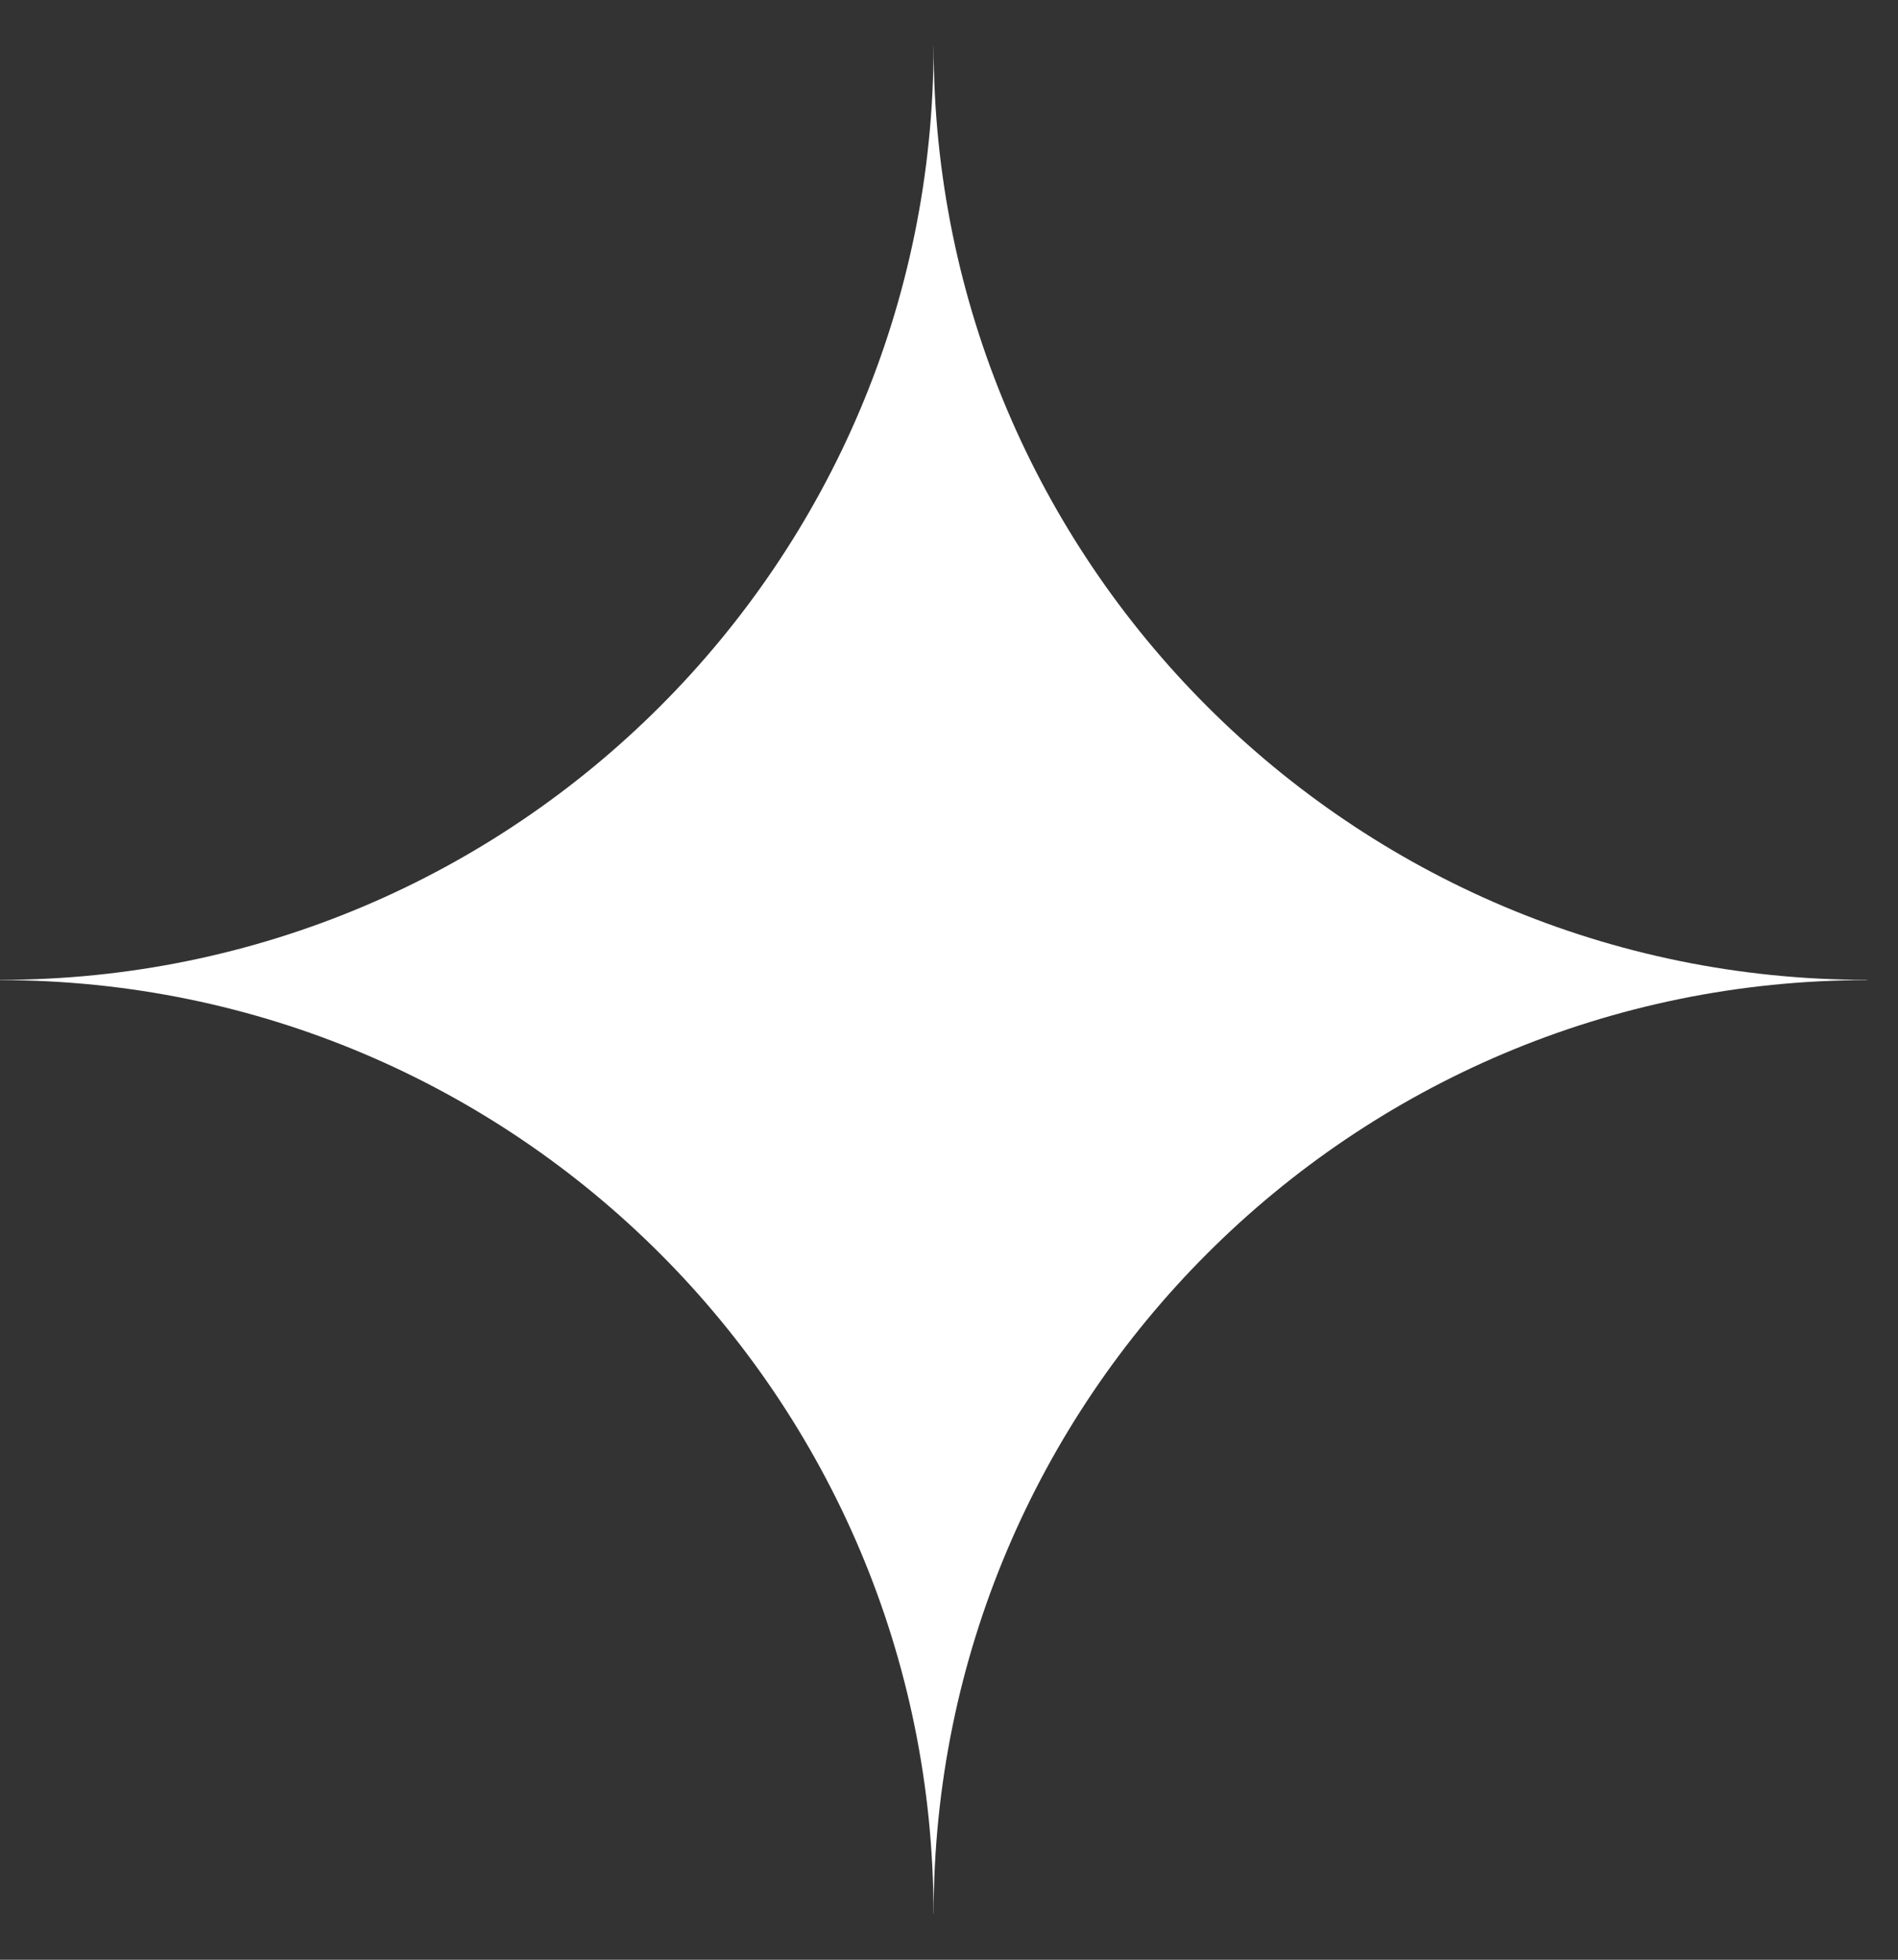 <svg width="31" height="32" viewBox="0 0 31 32" fill="none" xmlns="http://www.w3.org/2000/svg">
<rect x="0" y="0" width="31" height="32" fill="#333333" stroke="none"/>
<path d="M15.249 0.751C15.249 9.173 22.076 15.999 30.497 16C30.497 16.001 30.497 16.003 30.497 16.004C22.077 16.005 15.251 22.83 15.249 31.25L15.247 31.249C15.244 22.83 8.42 16.005 0 16.004C-3.26374e-07 16.003 0 16.001 0 16C8.421 15.999 15.248 9.173 15.248 0.751L15.247 0.75H15.249V0.751Z" fill="white"/>
</svg>
